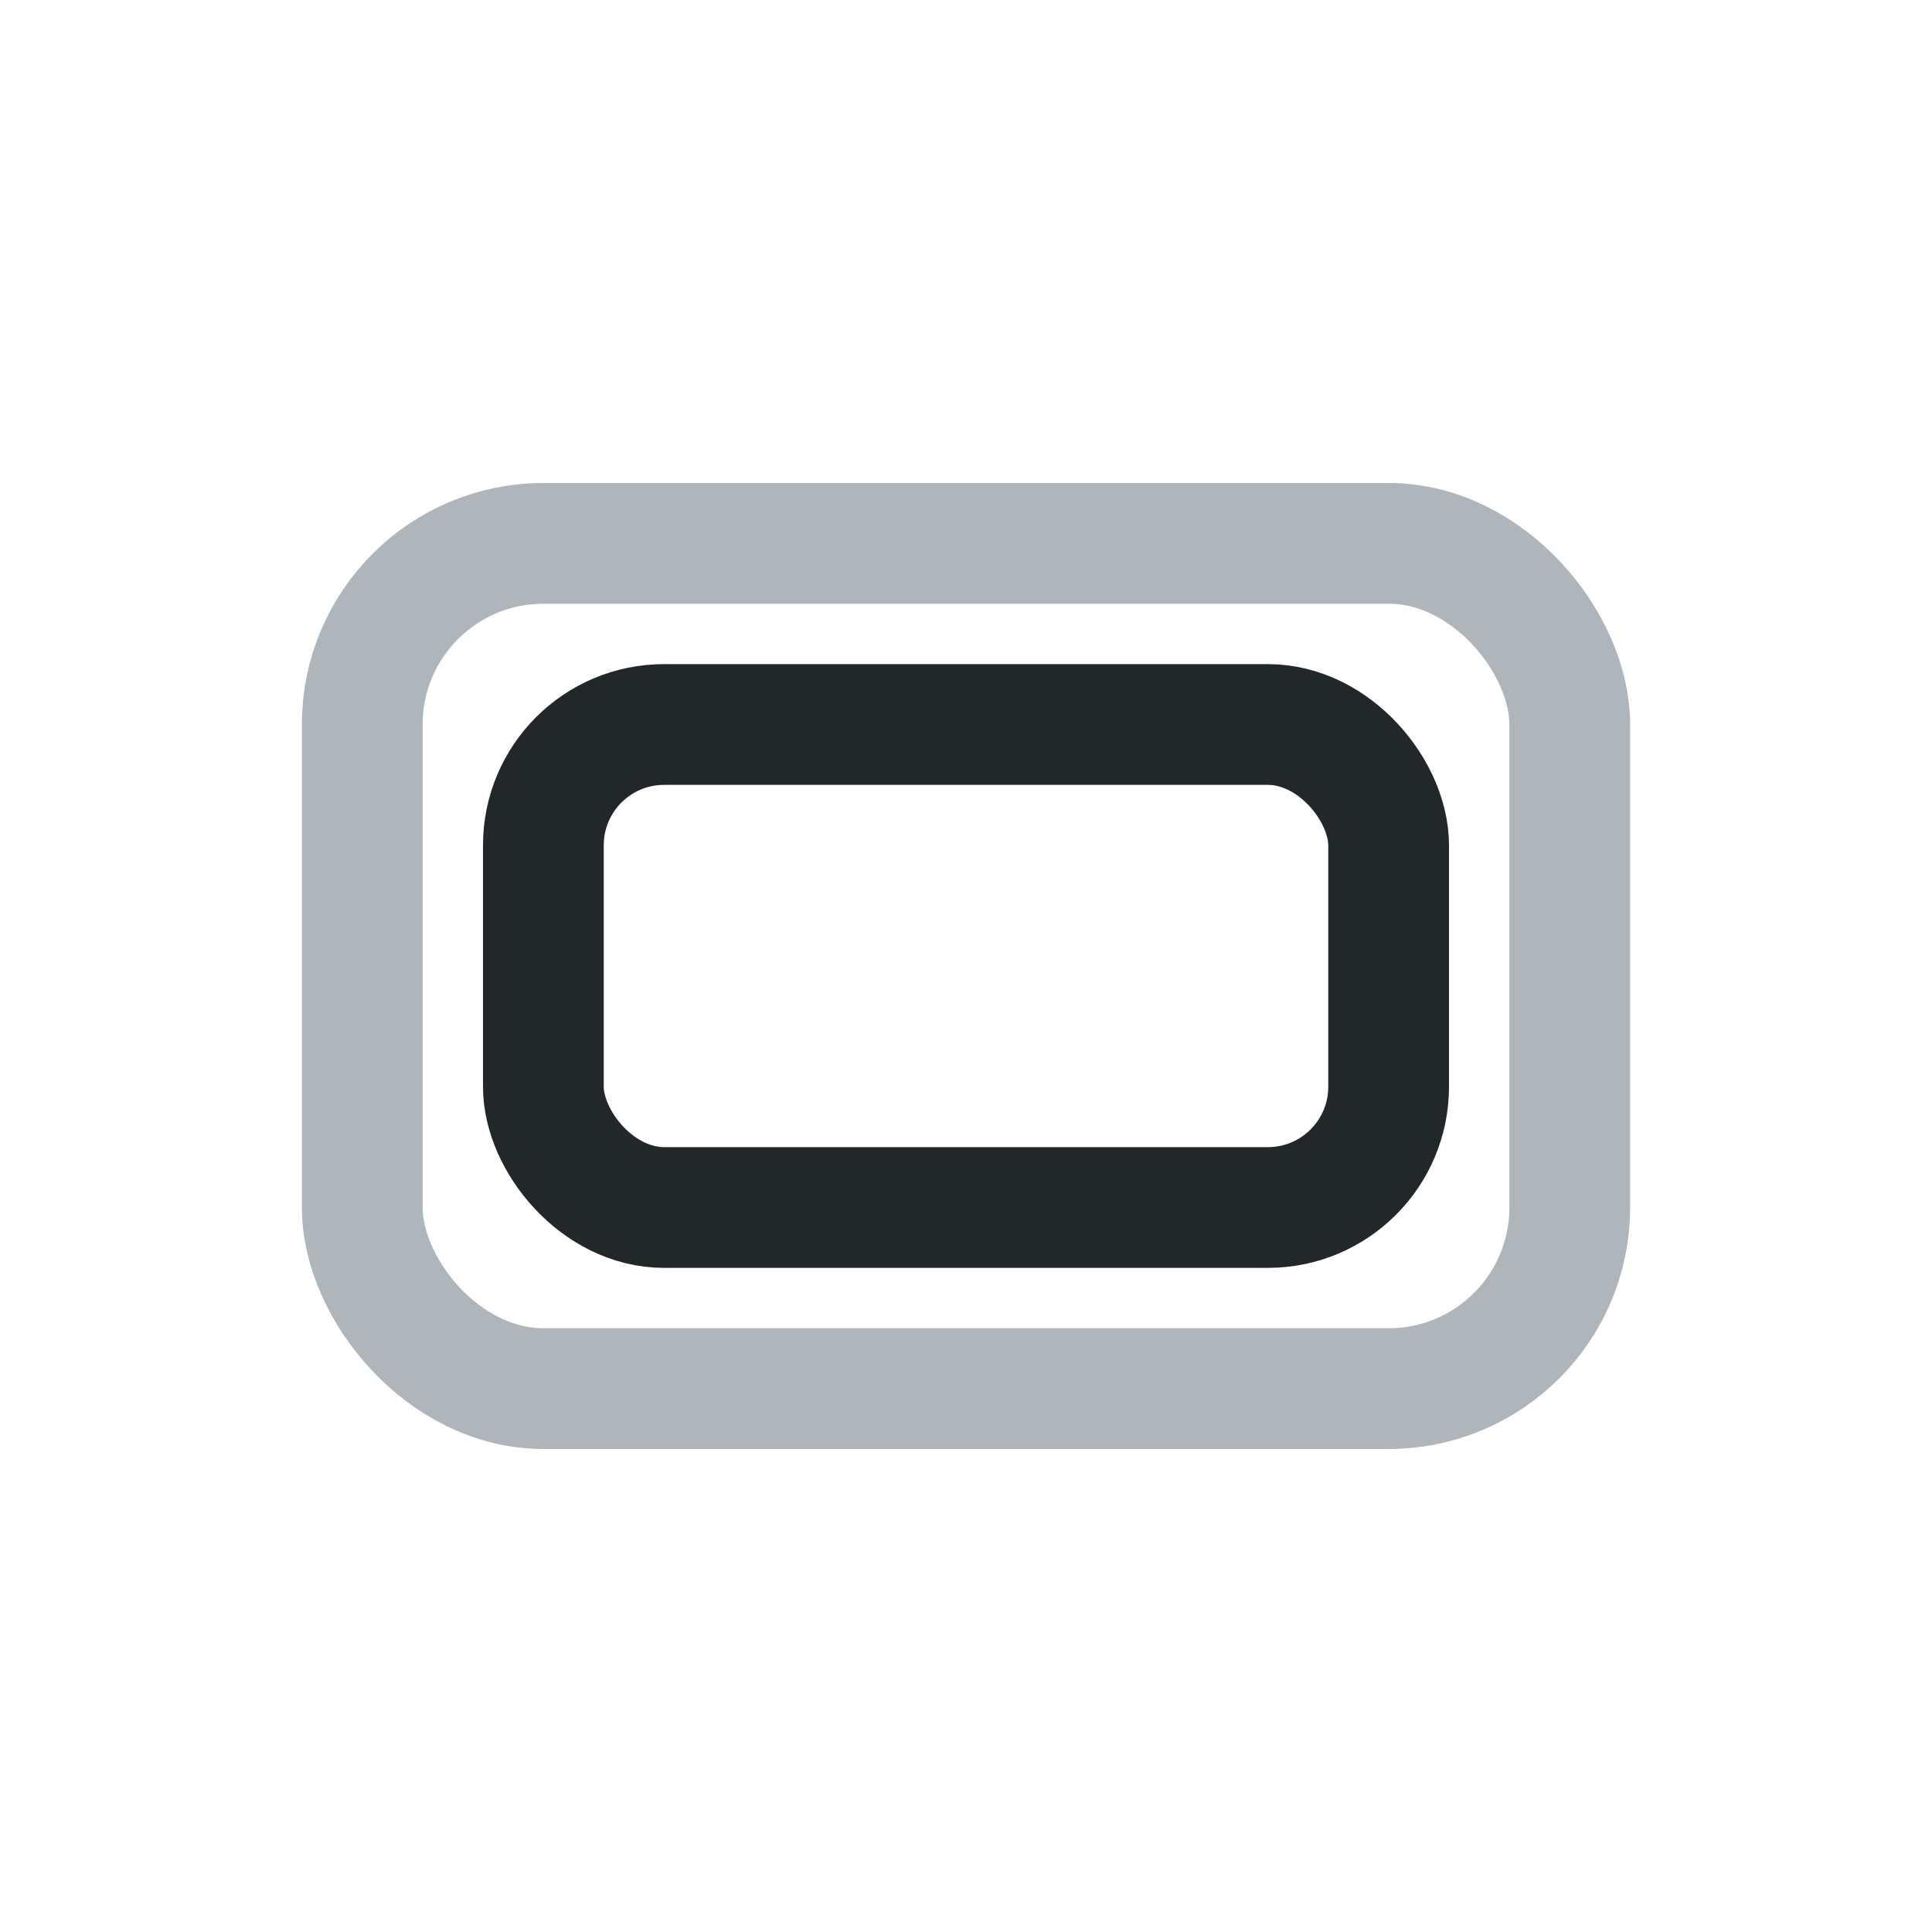<?xml version="1.0" encoding="UTF-8"?>
<svg xmlns="http://www.w3.org/2000/svg" width="32" height="32" viewBox="0 0 32 32"><rect x="6" y="9" width="20" height="14" rx="3" fill="none" stroke="#AFB6BB" stroke-width="2"/><rect x="9" y="12" width="14" height="8" rx="2" fill="none" stroke="#22272A" stroke-width="2"/></svg>